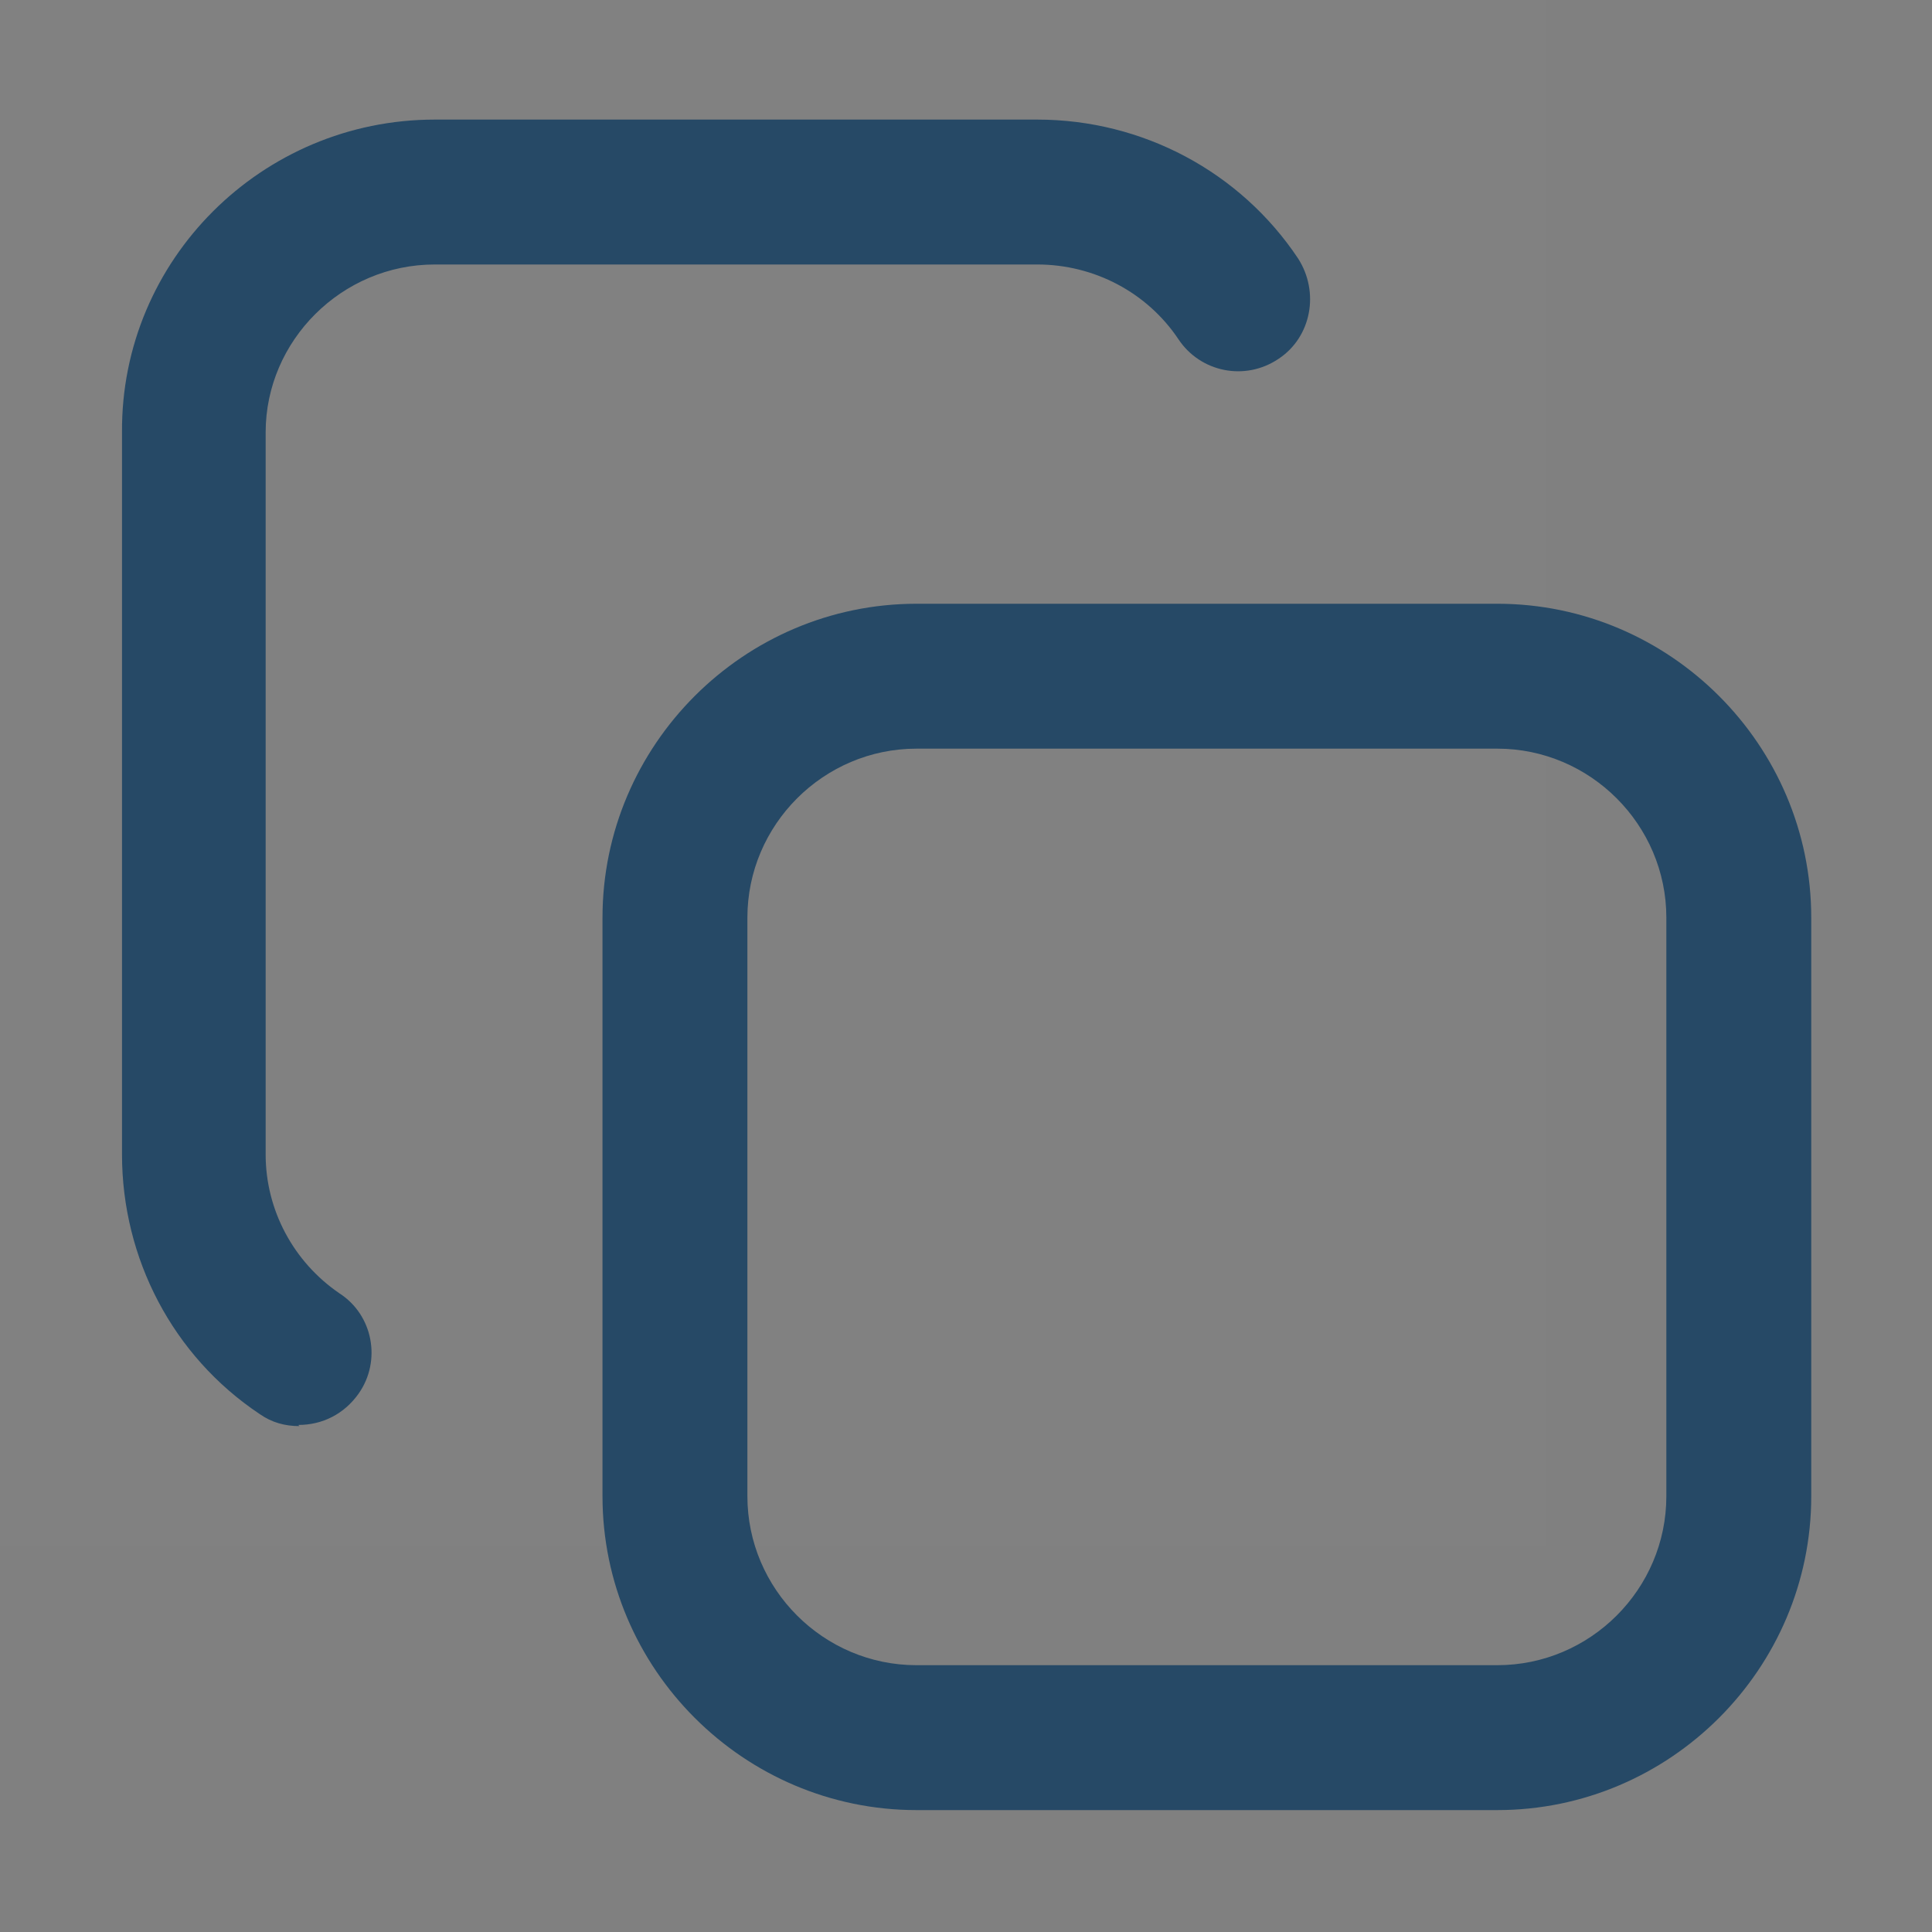 <svg width="16" height="16" viewBox="0 0 20 20" fill="none" xmlns="http://www.w3.org/2000/svg">
<rect x="0" y="0" width="20" height="20" fill="#808080" stroke="none"/>
<rect width="16" height="16" fill="white" fill-opacity="0.01"/>
<path fill-rule="evenodd" clip-rule="evenodd" d="M2.688 14.638C2.813 14.726 2.95 14.763 3.1 14.763L3.088 14.751C3.338 14.751 3.563 14.638 3.713 14.426C3.95 14.088 3.863 13.613 3.513 13.388C3.038 13.063 2.75 12.526 2.75 11.951V4.476C2.75 3.526 3.538 2.738 4.5 2.738H10.738C11.325 2.738 11.875 3.026 12.2 3.513C12.425 3.851 12.887 3.951 13.238 3.713C13.575 3.488 13.662 3.026 13.438 2.676C12.838 1.776 11.825 1.238 10.738 1.238H4.5C2.713 1.238 1.25 2.688 1.263 4.476V11.951C1.263 13.026 1.788 14.038 2.688 14.638ZM9.488 18.738H15.5C17.288 18.738 18.75 17.276 18.75 15.488V9.5C18.75 7.713 17.288 6.25 15.5 6.25H9.488C7.7 6.25 6.237 7.713 6.237 9.5V15.488C6.237 17.276 7.7 18.738 9.488 18.738ZM7.737 9.5C7.737 8.538 8.525 7.75 9.488 7.75H15.5C16.462 7.75 17.25 8.538 17.25 9.5V15.488C17.25 16.451 16.462 17.238 15.5 17.238H9.488C8.525 17.238 7.737 16.451 7.737 15.488V9.5Z" fill="#264966"/>
</svg>
